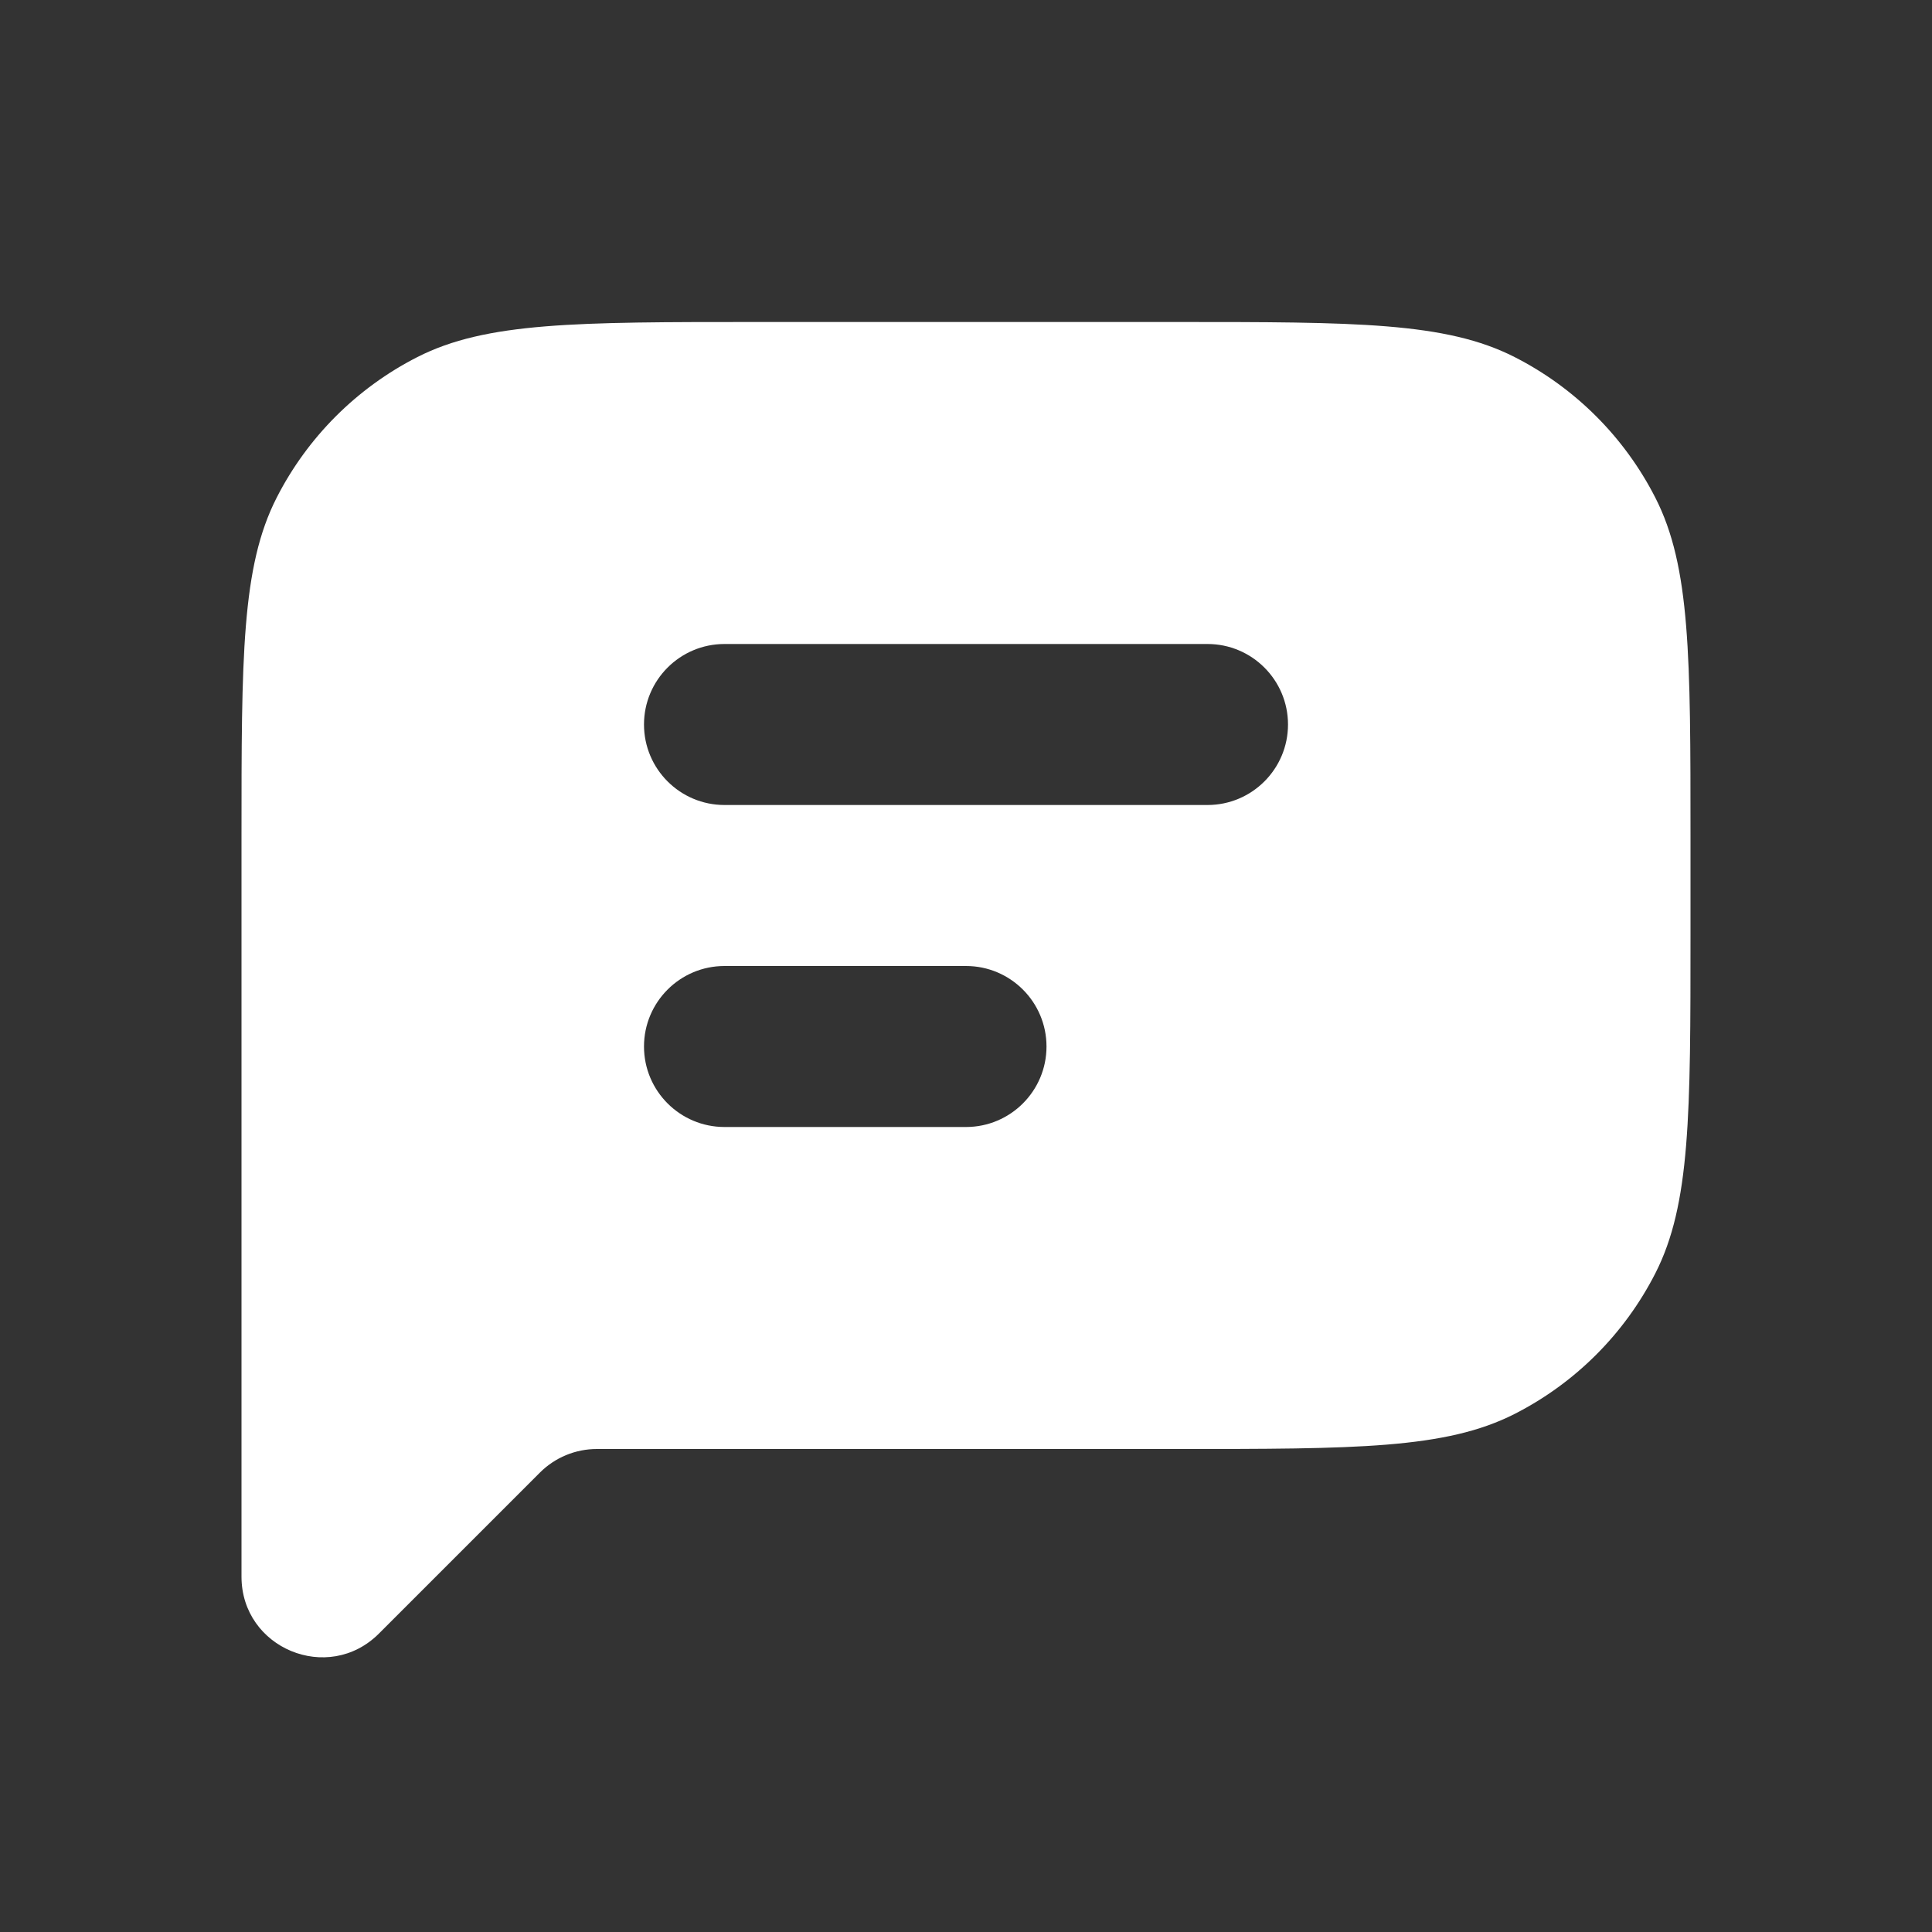 <?xml version="1.0" encoding="UTF-8"?>
<svg xmlns="http://www.w3.org/2000/svg" width="42" height="42" viewBox="0 0 42 42" fill="none">
  <rect x="0" y="0" width="42" height="42" fill="#333333" stroke="none"/>
  <path fill-rule="evenodd" clip-rule="evenodd" d="M5.25 18.2C5.25 14.28 5.25 12.319 6.013 10.822C6.684 9.505 7.755 8.434 9.072 7.763C10.569 7 12.53 7 16.45 7H25.55C29.47 7 31.431 7 32.928 7.763C34.245 8.434 35.316 9.505 35.987 10.822C36.75 12.319 36.75 14.28 36.75 18.2V20.3C36.75 24.22 36.75 26.181 35.987 27.678C35.316 28.995 34.245 30.066 32.928 30.737C31.431 31.5 29.47 31.5 25.55 31.5H12.975C12.511 31.5 12.066 31.684 11.737 32.013L8.237 35.513C7.135 36.615 5.25 35.834 5.25 34.275V31.5V22.75V18.2ZM15.75 14C14.784 14 14 14.784 14 15.75C14 16.716 14.784 17.5 15.75 17.5H26.25C27.216 17.5 28 16.716 28 15.75C28 14.784 27.216 14 26.25 14H15.75ZM15.75 21C14.784 21 14 21.784 14 22.75C14 23.716 14.784 24.5 15.75 24.5H21C21.966 24.5 22.75 23.716 22.75 22.75C22.75 21.784 21.966 21 21 21H15.75Z" fill="white"></path>
</svg>
